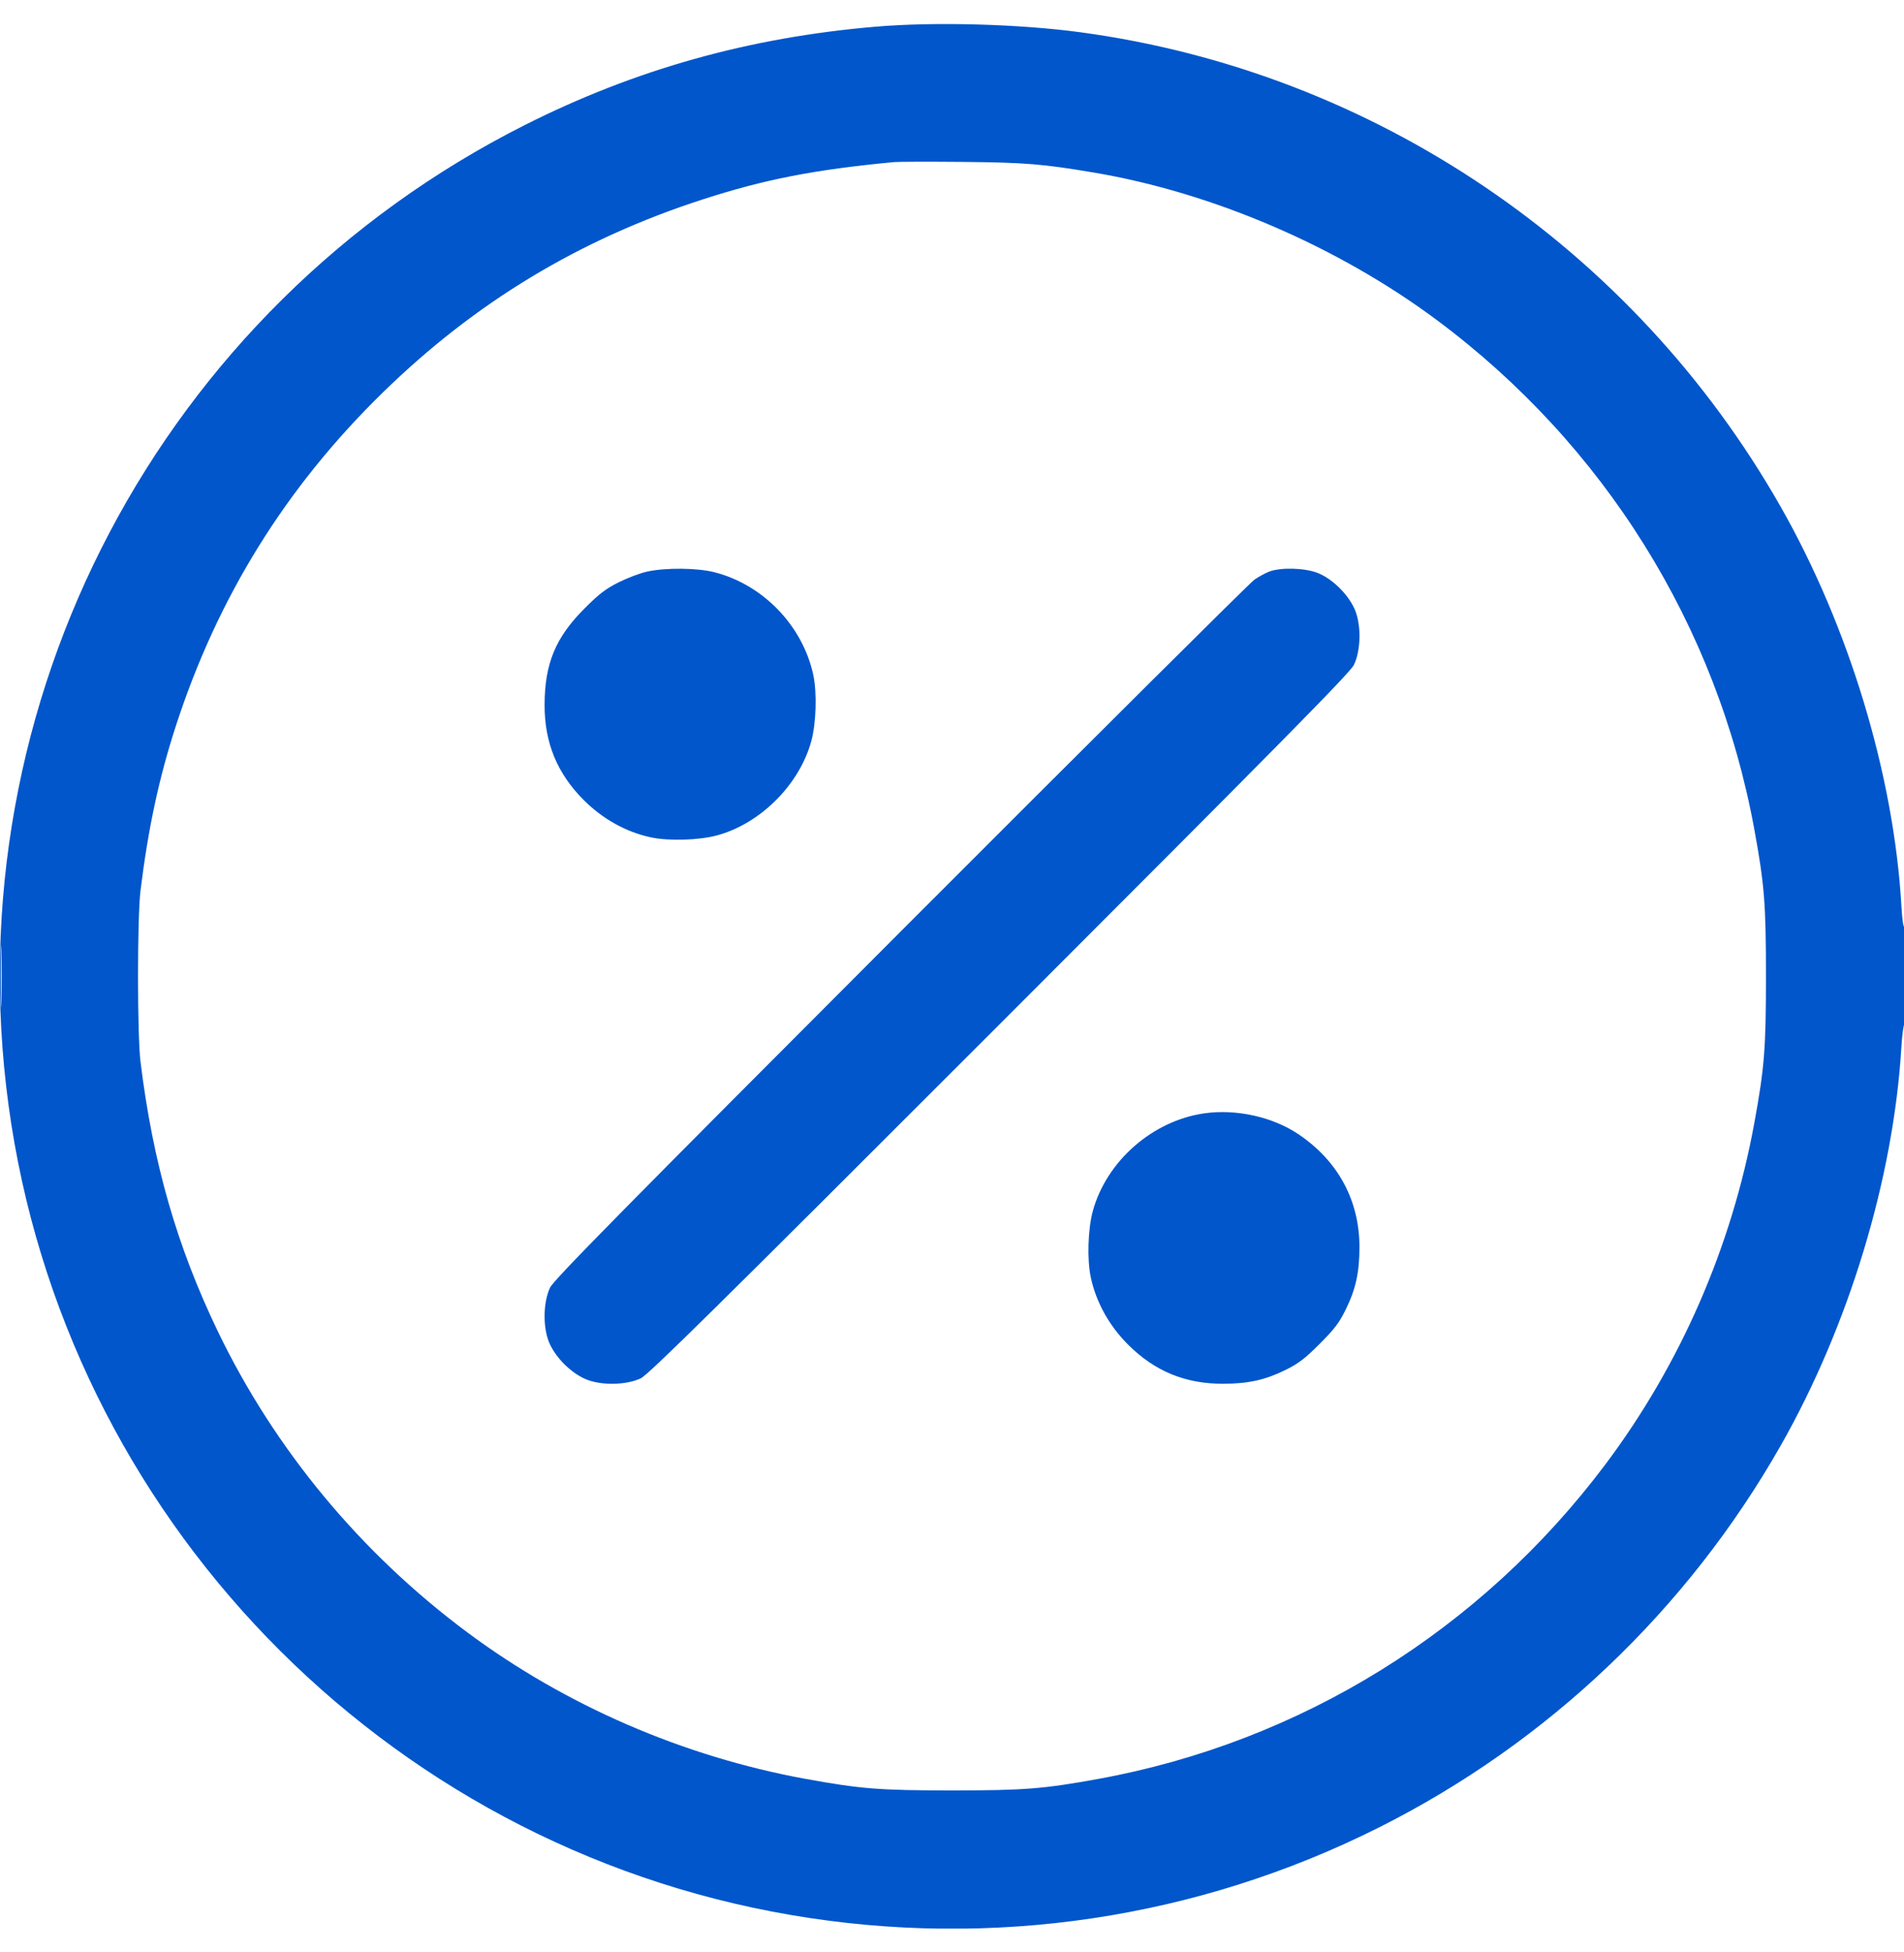 <svg width="40" height="41" viewBox="0 0 40 41" fill="none" xmlns="http://www.w3.org/2000/svg">
<g clip-path="url(#clip0_1273_3838)">
<path fill-rule="evenodd" clip-rule="evenodd" d="M18.401 0.56C15.742 0.785 13.341 1.458 11.021 2.628C3.374 6.484 -0.968 14.723 0.178 23.2C1.346 31.829 8.034 38.751 16.621 40.216C20.844 40.937 25.16 40.292 28.981 38.371C32.514 36.595 35.447 33.806 37.408 30.36C38.841 27.842 39.779 24.748 39.945 21.989C39.96 21.741 39.988 21.528 40.006 21.516C40.025 21.505 40.04 21.024 40.04 20.448C40.04 19.871 40.024 19.424 40.006 19.453C39.986 19.484 39.962 19.311 39.946 19.033C39.788 16.281 38.846 13.166 37.408 10.64C34.315 5.204 28.863 1.511 22.701 0.678C21.416 0.504 19.637 0.455 18.401 0.56ZM18.781 3.404C17.109 3.563 16.07 3.765 14.765 4.187C12.177 5.024 9.987 6.345 8.046 8.239C6.002 10.233 4.566 12.548 3.688 15.265C3.337 16.349 3.113 17.398 2.952 18.7C2.882 19.268 2.882 21.732 2.952 22.3C3.214 24.425 3.716 26.173 4.577 27.96C5.77 30.435 7.575 32.612 9.821 34.282C11.883 35.816 14.358 36.888 16.921 37.356C18.08 37.567 18.482 37.599 20.001 37.599C21.519 37.599 21.921 37.567 23.081 37.356C27.328 36.58 31.107 34.237 33.721 30.76C35.302 28.656 36.38 26.186 36.856 23.58C37.068 22.421 37.1 22.018 37.1 20.5C37.1 18.982 37.068 18.579 36.856 17.42C36.075 13.143 33.701 9.336 30.181 6.718C28.106 5.175 25.477 4.045 22.981 3.624C21.91 3.443 21.528 3.412 20.221 3.4C19.517 3.394 18.869 3.395 18.781 3.404ZM13.601 12.002C13.458 12.032 13.188 12.134 13.001 12.227C12.725 12.365 12.588 12.469 12.279 12.779C11.67 13.388 11.443 13.936 11.441 14.804C11.44 15.599 11.705 16.242 12.263 16.801C12.662 17.199 13.151 17.472 13.671 17.584C14.046 17.665 14.688 17.646 15.068 17.542C15.977 17.294 16.794 16.476 17.043 15.567C17.147 15.188 17.166 14.545 17.085 14.17C16.862 13.14 16.031 12.278 15.01 12.017C14.649 11.925 13.995 11.918 13.601 12.002ZM26.671 12.001C26.589 12.031 26.445 12.109 26.351 12.175C26.257 12.24 22.912 15.567 18.916 19.567C13.007 25.483 11.634 26.877 11.556 27.04C11.416 27.334 11.402 27.834 11.524 28.16C11.648 28.493 12.008 28.852 12.341 28.977C12.666 29.099 13.166 29.084 13.461 28.945C13.624 28.867 15.021 27.489 21.005 21.505C26.99 15.52 28.368 14.123 28.445 13.96C28.585 13.665 28.6 13.166 28.478 12.84C28.355 12.511 27.993 12.147 27.669 12.027C27.398 11.925 26.911 11.913 26.671 12.001ZM0.018 20.5C0.018 21.083 0.024 21.322 0.031 21.03C0.037 20.738 0.037 20.262 0.031 19.97C0.024 19.678 0.018 19.917 0.018 20.5ZM25.301 23.38C24.213 23.535 23.246 24.383 22.958 25.433C22.855 25.812 22.835 26.455 22.917 26.83C23.029 27.35 23.301 27.839 23.7 28.238C24.259 28.796 24.902 29.061 25.697 29.059C26.221 29.058 26.576 28.98 26.998 28.773C27.28 28.634 27.409 28.536 27.723 28.222C28.037 27.908 28.135 27.779 28.273 27.497C28.481 27.075 28.559 26.721 28.56 26.196C28.562 25.218 28.116 24.387 27.289 23.826C26.745 23.456 25.976 23.284 25.301 23.38Z" fill="#0156CB"/>
</g>
<defs>
<clipPath id="clip0_1273_3838">
<rect width="40" height="40" fill="white" transform="translate(0 0.5)"/>
</clipPath>
</defs>
</svg>
